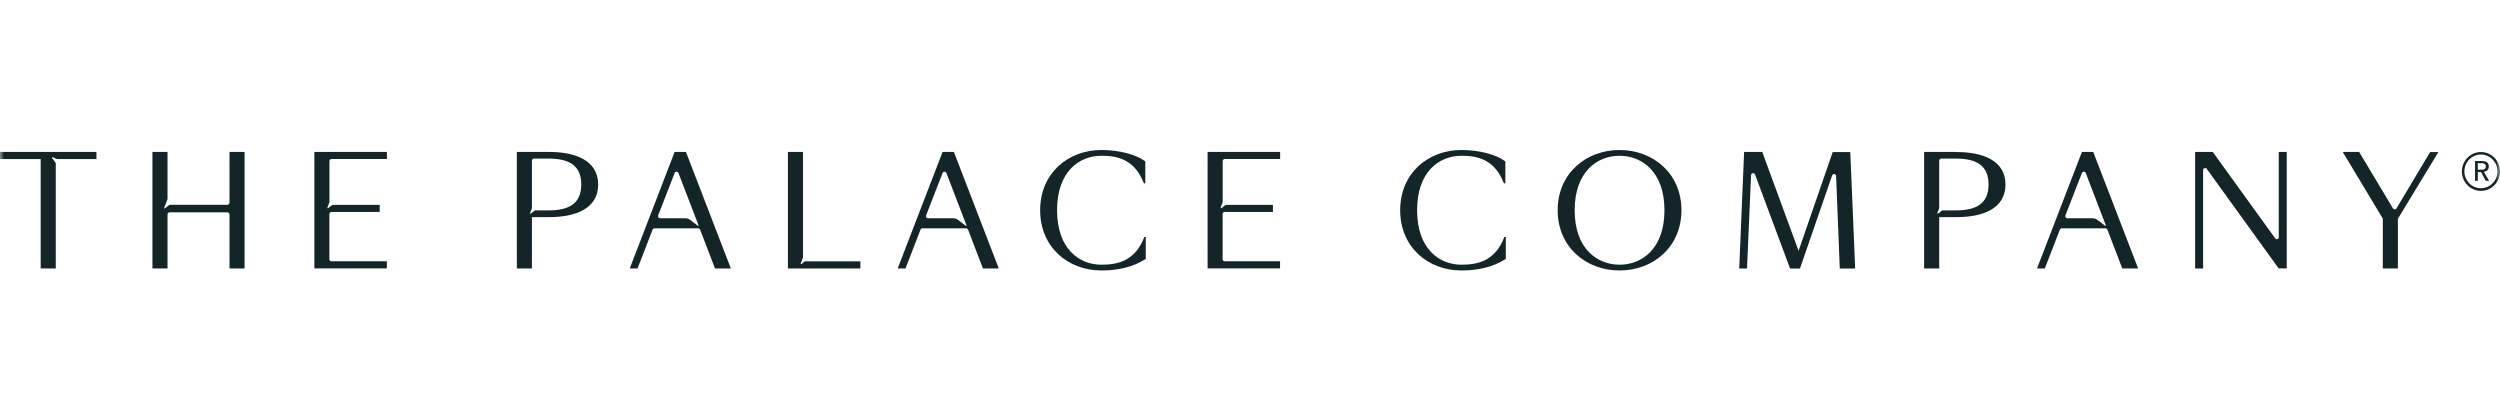 <svg width="300" height="50" viewBox="0 0 300 50" fill="none" xmlns="http://www.w3.org/2000/svg">
<g clip-path="url(#clip0_4225_14966)">
<mask id="mask0_4225_14966" style="mask-type:luminance" maskUnits="userSpaceOnUse" x="0" y="0" width="300" height="50">
<path d="M300 0H0V50H300V0Z" fill="white"/>
</mask>
<g mask="url(#mask0_4225_14966)">
<path d="M27.531 24.321C27.531 24.461 27.421 24.574 27.283 24.574H20.343L19.773 25.014C19.773 25.014 19.681 25.005 19.699 24.958L20.104 23.89V18.234H18.293V32.215H20.104V25.735C20.104 25.594 20.214 25.482 20.352 25.482H27.292C27.43 25.482 27.54 25.594 27.54 25.735V32.215H29.351V18.234H27.54V24.321H27.531Z" fill="#142529"/>
<path d="M37.715 32.205H46.42V31.353H39.774C39.636 31.353 39.526 31.241 39.526 31.1V25.688C39.526 25.548 39.636 25.435 39.774 25.435H45.565V24.583H39.893L39.351 24.995C39.351 24.995 39.259 24.986 39.278 24.939L39.535 24.255V19.33C39.535 19.189 39.645 19.077 39.783 19.077H46.429V18.234H37.724V32.215L37.715 32.205Z" fill="#142529"/>
<path d="M65.926 18.234H62.02V32.215H63.83V26.053H65.926C68.941 26.053 71.781 25.108 71.781 22.148C71.781 19.189 68.941 18.234 65.926 18.234ZM65.807 25.248H64.189L63.674 25.641C63.674 25.641 63.582 25.632 63.601 25.585L63.83 24.976V19.283C63.83 19.143 63.941 19.03 64.079 19.03H65.807C68.233 19.03 69.75 19.808 69.75 22.139C69.75 24.471 68.233 25.248 65.807 25.248Z" fill="#142529"/>
<path d="M96.149 31.69C96.149 31.69 96.056 31.681 96.075 31.634L96.36 30.894V18.234H94.549V32.215H103.245V31.363H96.59L96.149 31.7V31.69Z" fill="#142529"/>
<path d="M132.171 31.765C129.524 31.765 126.849 29.883 126.849 25.229C126.849 20.575 129.514 18.693 132.171 18.693C134.056 18.693 136.142 19.086 137.264 21.998H137.438V19.367C136.326 18.534 134.313 18 132.171 18C128.145 18 124.818 20.809 124.818 25.229C124.818 29.649 128.145 32.458 132.171 32.458C134.074 32.458 135.968 32.065 137.493 31.072V28.441H137.319C136.206 31.353 134.074 31.765 132.171 31.765Z" fill="#142529"/>
<path d="M175.375 31.765C172.727 31.765 170.052 29.883 170.052 25.229C170.052 20.575 172.718 18.693 175.375 18.693C177.259 18.693 179.346 19.086 180.467 21.998H180.642V19.367C179.529 18.534 177.516 18 175.375 18C171.348 18 168.021 20.809 168.021 25.229C168.021 29.649 171.348 32.458 175.375 32.458C177.277 32.458 179.171 32.065 180.697 31.072V28.441H180.522C179.41 31.353 177.277 31.765 175.375 31.765Z" fill="#142529"/>
<path d="M194.347 18C190.321 18 186.92 20.809 186.92 25.229C186.92 29.649 190.321 32.458 194.347 32.458C198.373 32.458 201.774 29.649 201.774 25.229C201.774 20.809 198.373 18 194.347 18ZM194.347 31.765C191.699 31.765 188.96 29.883 188.96 25.229C188.96 20.575 191.699 18.693 194.347 18.693C196.994 18.693 199.734 20.575 199.734 25.229C199.734 29.883 196.994 31.765 194.347 31.765Z" fill="#142529"/>
<path d="M219.928 18.234L215.829 30.098L211.472 18.234H209.293L208.705 32.215H209.642L210.129 21.015C210.139 20.744 210.507 20.688 210.607 20.941L214.809 32.224H215.994L219.855 21.053C219.947 20.791 220.324 20.847 220.333 21.128L220.774 32.224H222.622L222.033 18.244H219.938L219.928 18.234Z" fill="#142529"/>
<path d="M273.463 28.45C273.463 28.694 273.159 28.797 273.022 28.6L265.53 18.234H263.416V32.215H264.372V20.416C264.372 20.173 264.675 20.07 264.813 20.266L273.435 32.205H274.41V18.234H273.453V28.45H273.463Z" fill="#142529"/>
<path d="M287.581 25.005C287.49 25.164 287.26 25.164 287.158 25.005L283.096 18.234H281.129L285.936 26.231V32.215H287.747V26.25L292.61 18.244H291.617L287.572 25.014L287.581 25.005Z" fill="#142529"/>
<path d="M80.955 18.234L75.568 32.215H76.506L78.308 27.561C78.344 27.467 78.436 27.402 78.537 27.402H83.786C83.888 27.402 83.979 27.467 84.016 27.561L85.799 32.215H87.702L82.315 18.234H80.955ZM83.74 27.093L82.821 26.39C82.656 26.259 82.445 26.194 82.233 26.194H79.209C79.034 26.194 78.915 26.016 78.979 25.847L80.955 20.763C81.038 20.547 81.332 20.547 81.415 20.763L83.823 27.037C83.841 27.083 83.786 27.121 83.749 27.093H83.74Z" fill="#142529"/>
<path d="M113.108 18.234L107.721 32.215H108.659L110.461 27.561C110.498 27.467 110.589 27.402 110.691 27.402H115.939C116.04 27.402 116.132 27.467 116.169 27.561L117.952 32.215H119.855L114.468 18.234H113.108ZM115.893 27.093L114.974 26.39C114.808 26.259 114.597 26.194 114.385 26.194H111.361C111.187 26.194 111.067 26.016 111.132 25.847L113.108 20.763C113.19 20.547 113.485 20.547 113.568 20.763L115.976 27.037C115.994 27.083 115.939 27.121 115.902 27.093H115.893Z" fill="#142529"/>
<path d="M249.83 18.234L244.443 32.215H245.381L247.183 27.561C247.219 27.467 247.311 27.402 247.412 27.402H252.661C252.762 27.402 252.854 27.467 252.89 27.561L254.674 32.215H256.576L251.19 18.234H249.83ZM252.615 27.093L251.696 26.39C251.53 26.259 251.319 26.194 251.107 26.194H248.083C247.908 26.194 247.789 26.016 247.853 25.847L249.83 20.763C249.912 20.547 250.206 20.547 250.29 20.763L252.697 27.037C252.716 27.083 252.661 27.121 252.624 27.093H252.615Z" fill="#142529"/>
<path d="M297.712 18.243C296.453 18.243 295.424 19.292 295.424 20.575C295.424 21.858 296.453 22.906 297.712 22.906C298.972 22.906 300.001 21.858 300.001 20.575C300.001 19.292 298.972 18.243 297.712 18.243ZM297.712 22.588C296.619 22.588 295.727 21.68 295.727 20.566C295.727 19.451 296.619 18.543 297.712 18.543C298.806 18.543 299.697 19.451 299.697 20.566C299.697 21.68 298.806 22.588 297.712 22.588Z" fill="#142529"/>
<path d="M298.135 20.594C298.301 20.566 298.429 20.5 298.521 20.388C298.613 20.275 298.658 20.135 298.658 19.966C298.658 19.835 298.631 19.732 298.585 19.648C298.539 19.564 298.475 19.498 298.401 19.451C298.319 19.405 298.227 19.367 298.126 19.348C298.024 19.33 297.915 19.32 297.795 19.32H297.004V21.699H297.335V20.65H297.73L298.291 21.699H298.695L298.052 20.613H298.126L298.135 20.594ZM297.722 20.36H297.335V19.582H297.758C297.813 19.582 297.878 19.582 297.933 19.592C297.997 19.592 298.052 19.62 298.108 19.639C298.162 19.667 298.208 19.704 298.245 19.76C298.282 19.817 298.301 19.882 298.301 19.966C298.301 20.06 298.282 20.135 298.245 20.191C298.208 20.247 298.162 20.285 298.098 20.313C298.043 20.341 297.979 20.35 297.915 20.36C297.85 20.36 297.786 20.36 297.722 20.36Z" fill="#142529"/>
<path d="M144.902 32.205H153.607V31.353H146.961C146.823 31.353 146.713 31.241 146.713 31.1V25.688C146.713 25.548 146.823 25.435 146.961 25.435H152.752V24.583H147.081L146.538 24.995C146.538 24.995 146.446 24.986 146.465 24.939L146.722 24.255V19.33C146.722 19.189 146.833 19.077 146.97 19.077H153.616V18.234H144.911V32.215L144.902 32.205Z" fill="#142529"/>
<path d="M234.802 18.234H230.895V32.215H232.706V26.053H234.802C237.817 26.053 240.657 25.108 240.657 22.148C240.657 19.189 237.817 18.244 234.802 18.244V18.234ZM234.683 25.248H233.065L232.55 25.641C232.55 25.641 232.458 25.632 232.476 25.585L232.706 24.976V19.283C232.706 19.143 232.816 19.03 232.954 19.03H234.683C237.109 19.03 238.626 19.808 238.626 22.139C238.626 24.471 237.109 25.248 234.683 25.248Z" fill="#142529"/>
<path d="M0 18.234V19.087H4.881V32.215H6.692V19.564L6.342 19.087L6.232 18.937C6.232 18.937 6.241 18.843 6.287 18.862L6.857 19.087H11.573V18.234H0Z" fill="#142529"/>
</g>
</g>
<defs>
<clipPath id="clip0_4225_14966">
<rect width="300" height="50" fill="white"/>
</clipPath>
</defs>
</svg>
